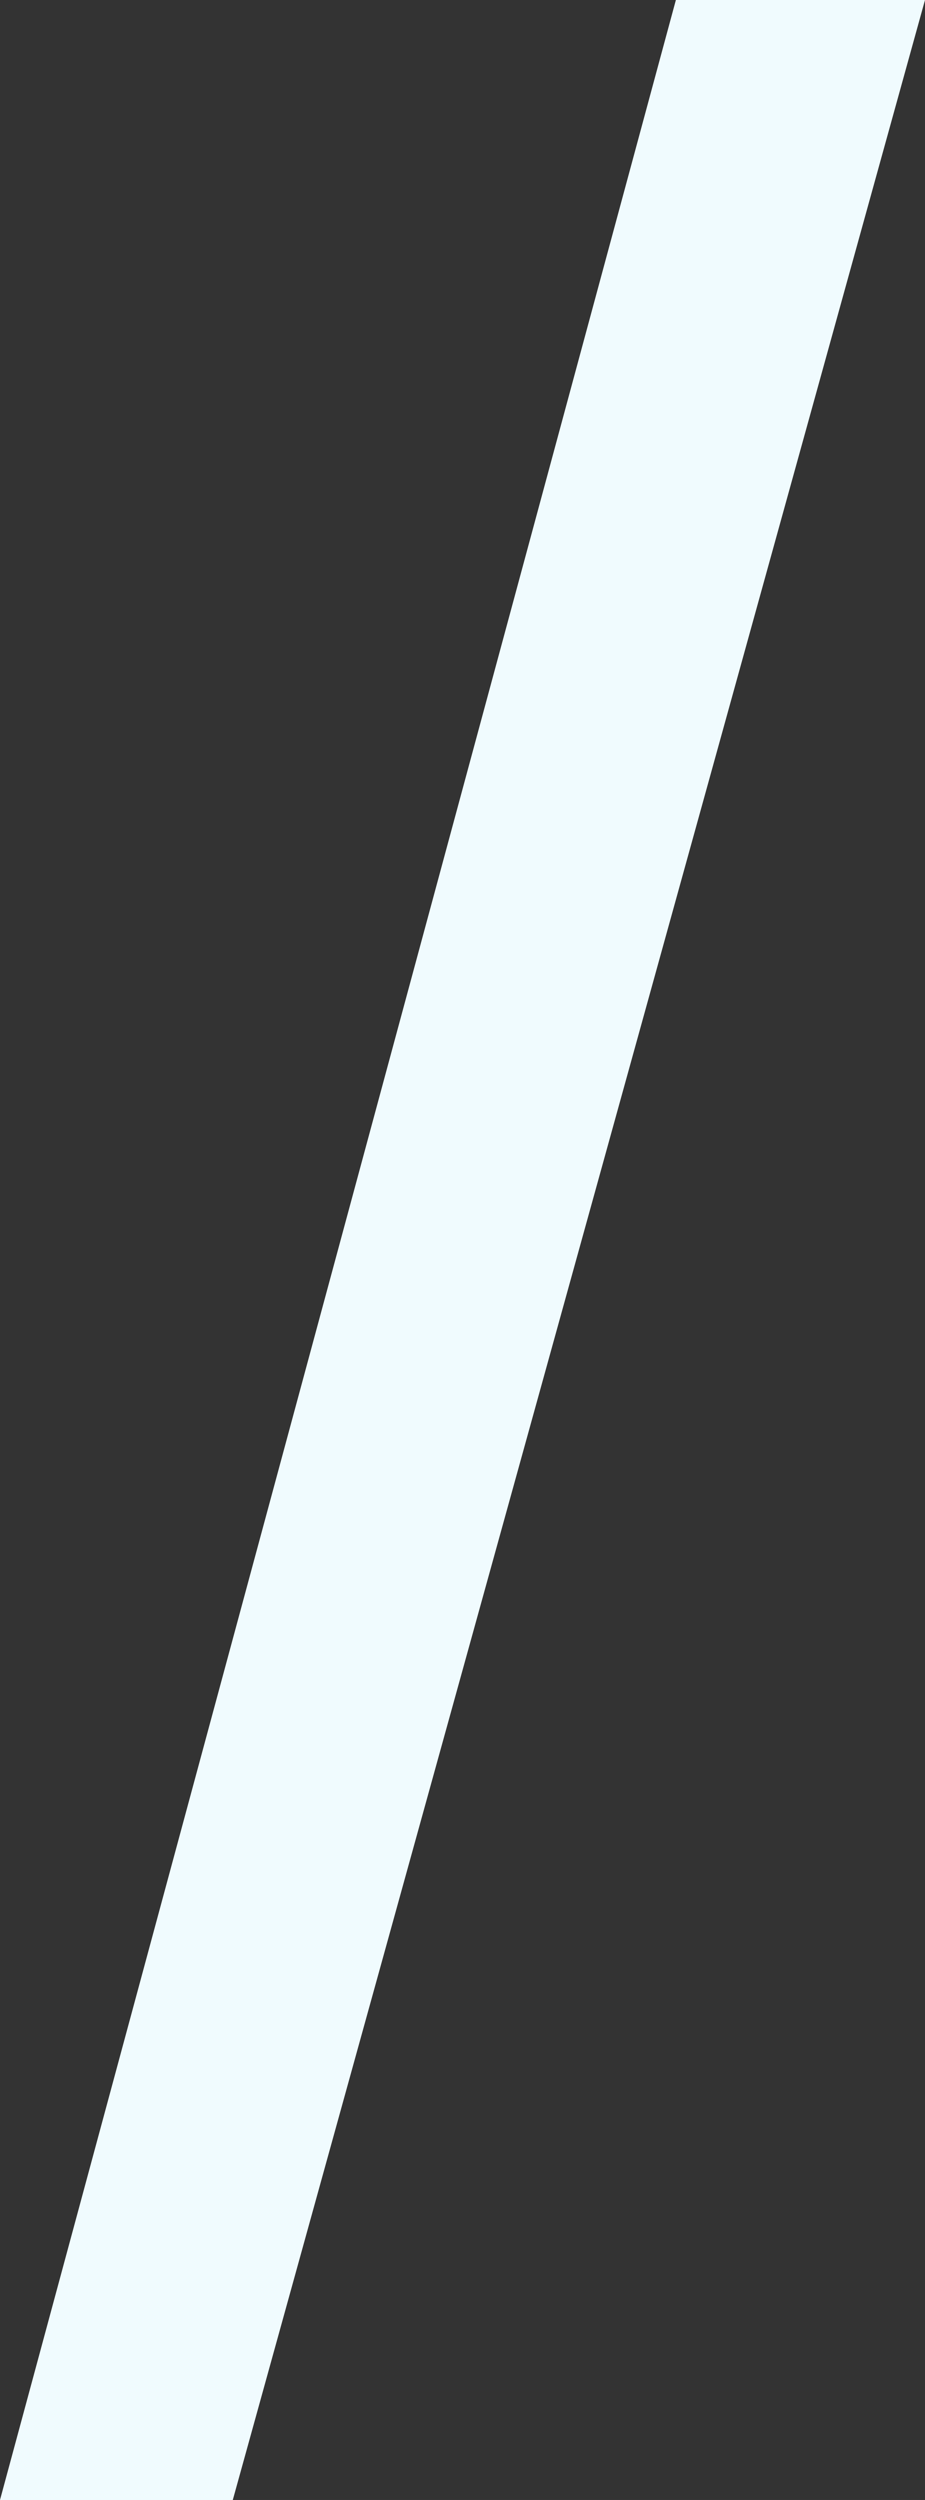 <?xml version="1.0" encoding="utf-8"?>
<svg xmlns="http://www.w3.org/2000/svg" fill="none" height="100%" overflow="visible" preserveAspectRatio="none" style="display: block;" viewBox="0 0 226.5 612" width="100%">
<rect x="0" y="0" width="226.5" height="612" fill="#333333" stroke="none"/>
<path d="M226.5 0H165.5L0 612H57L226.5 0Z" fill="#F0FBFE" id="Vector 210"/>
</svg>